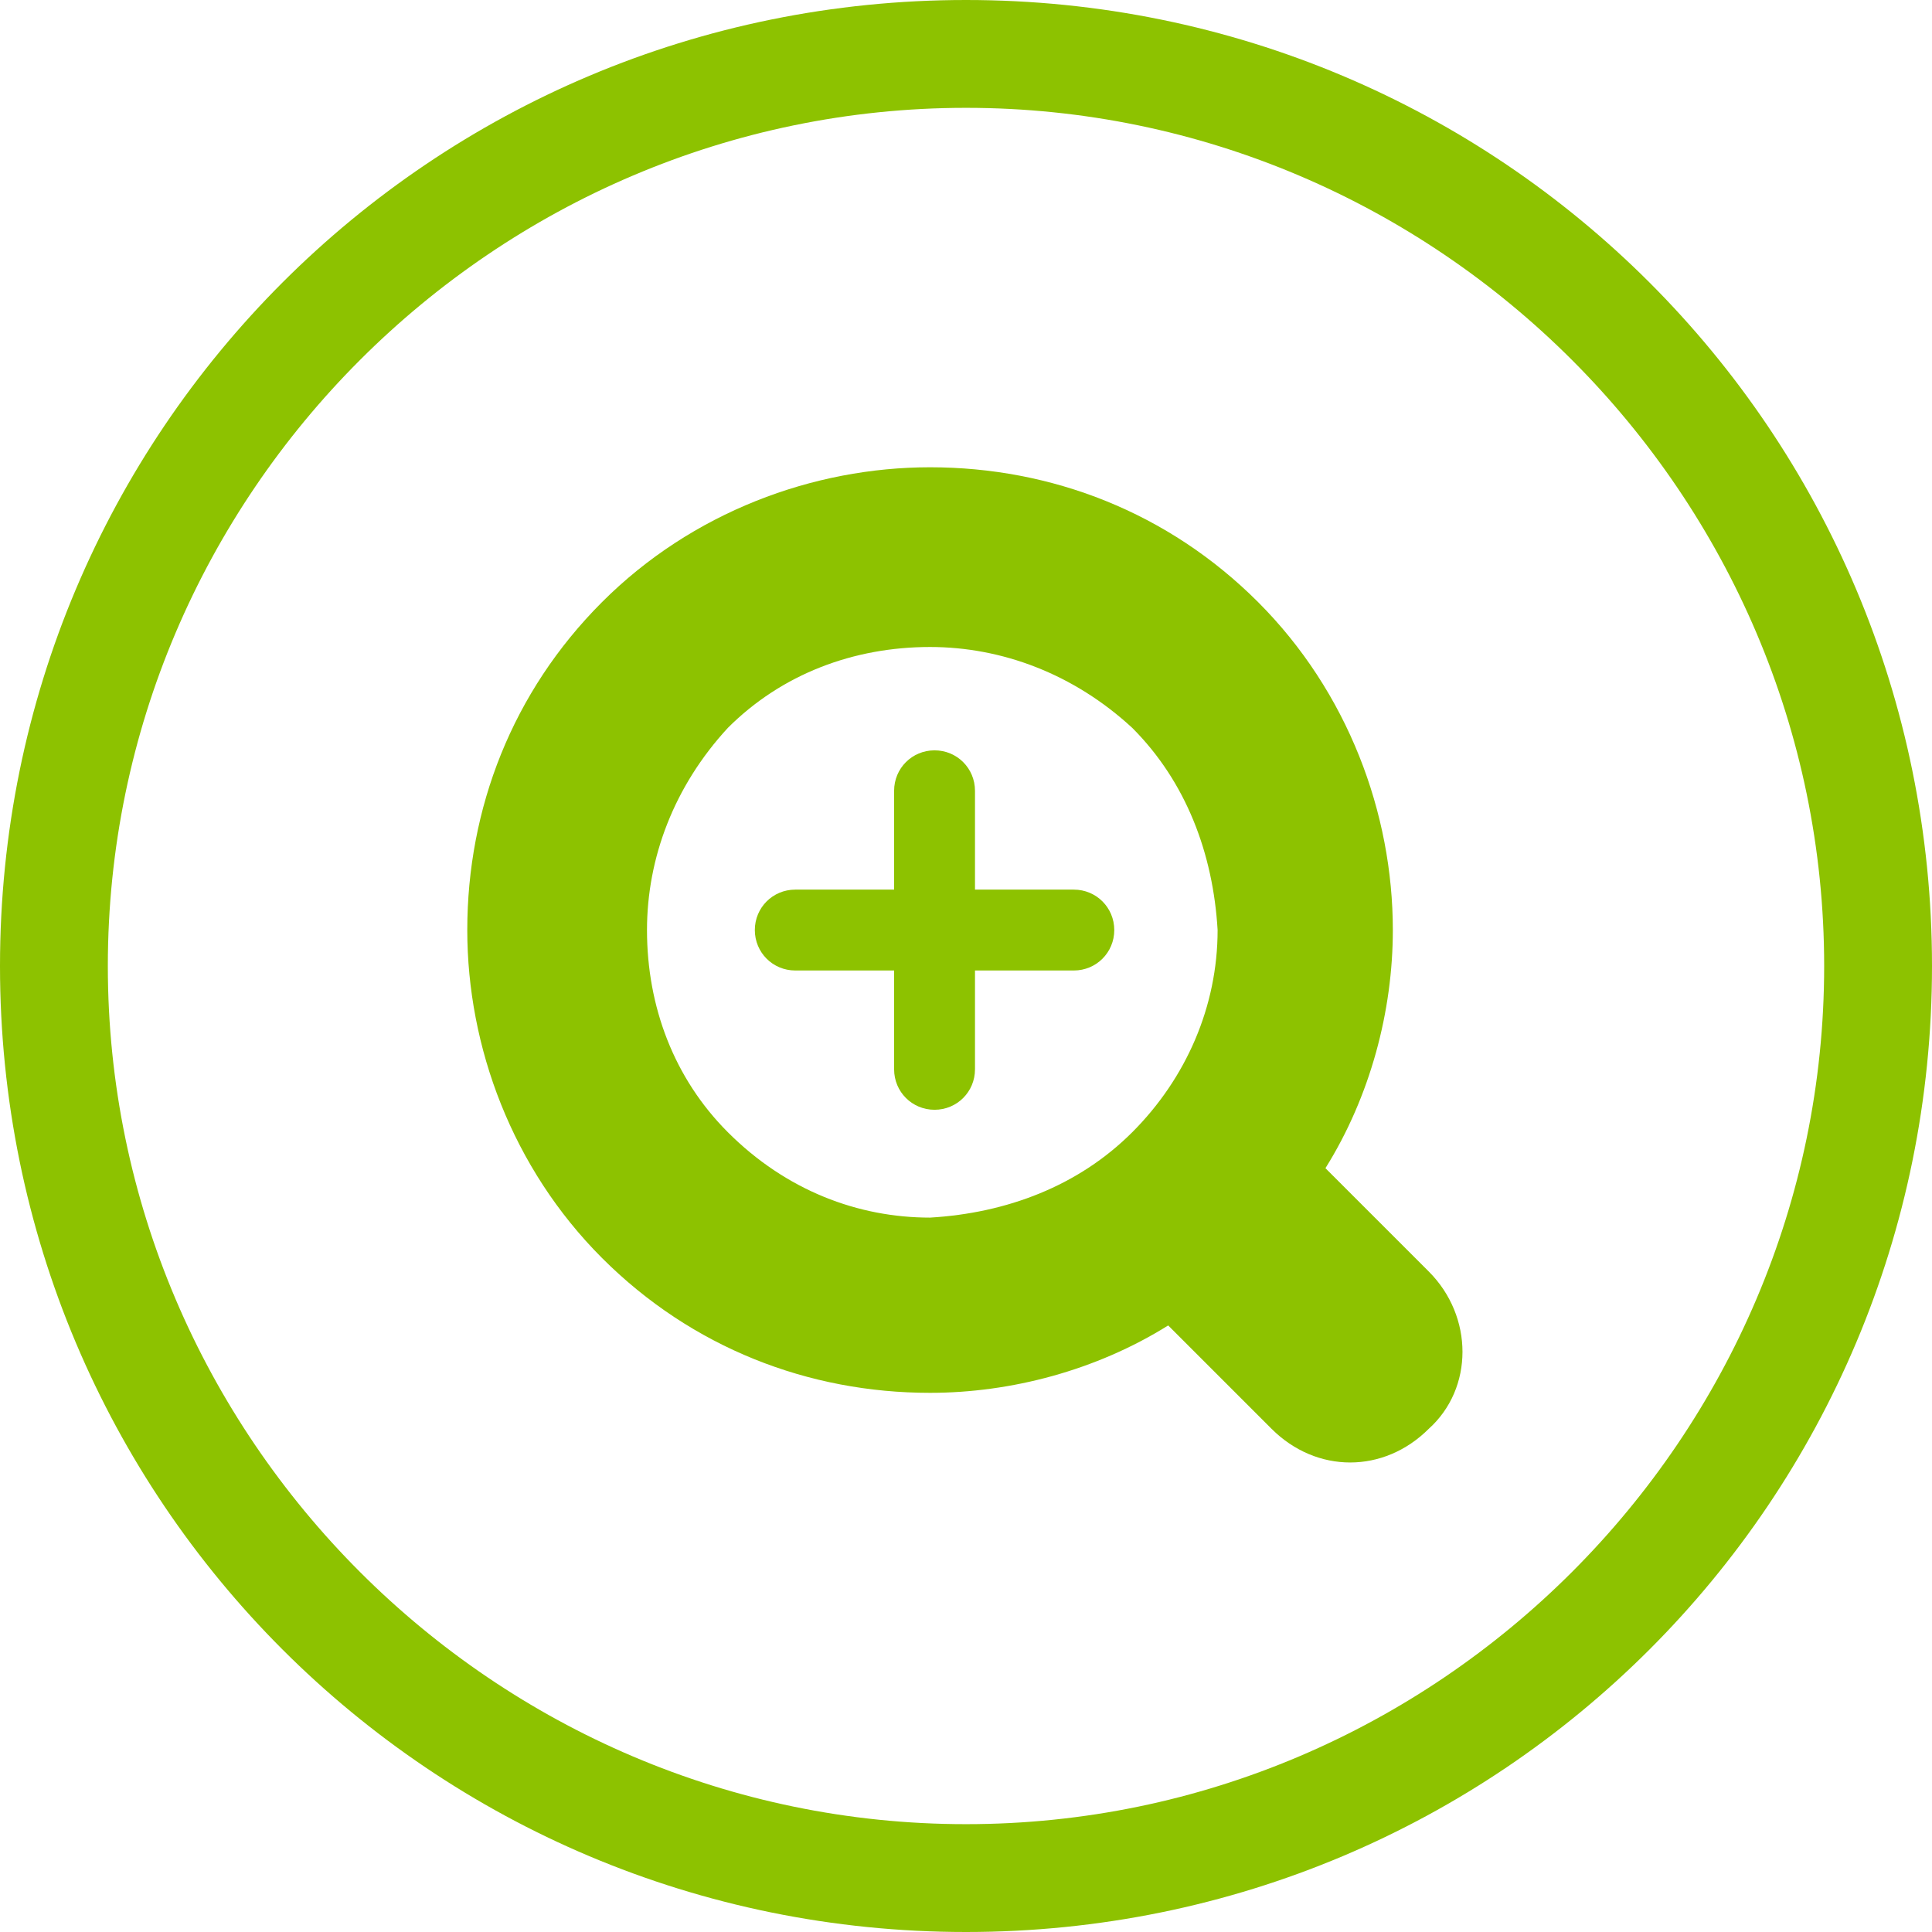 <?xml version="1.0" encoding="utf-8"?>
<!-- Generator: Adobe Illustrator 25.2.3, SVG Export Plug-In . SVG Version: 6.00 Build 0)  -->
<svg version="1.1" id="レイヤー_1" xmlns="http://www.w3.org/2000/svg" xmlns:xlink="http://www.w3.org/1999/xlink" x="0px"
	 y="0px" viewBox="0 0 43 43" style="enable-background:new 0 0 43 43;" xml:space="preserve">
<style type="text/css">
	.st0{fill:#8DC200;}
</style>
<g>
	<g>
		<path class="st0" d="M23.9,19.8h-2.2v-2.2c0-0.5-0.4-0.9-0.9-0.9c-0.5,0-0.9,0.4-0.9,0.9v2.2h-2.2c-0.5,0-0.9,0.4-0.9,0.9
			c0,0.5,0.4,0.9,0.9,0.9h2.2v2.2c0,0.5,0.4,0.9,0.9,0.9c0.5,0,0.9-0.4,0.9-0.9v-2.2h2.2c0.5,0,0.9-0.4,0.9-0.9
			C24.8,20.2,24.4,19.8,23.9,19.8z"/>
		<path class="st0" d="M31.8,28.3L29.5,26c1-1.6,1.5-3.5,1.5-5.3c0-2.6-1-5.3-3-7.3c-2-2-4.6-3-7.3-3c-2.6,0-5.3,1-7.3,3
			c-2,2-3,4.6-3,7.3c0,2.6,1,5.3,3,7.3c2,2,4.6,3,7.3,3c1.8,0,3.7-0.5,5.3-1.5l2.3,2.3c1,1,2.5,1,3.5,0
			C32.8,30.9,32.8,29.3,31.8,28.3z M25.2,25.2c-1.2,1.2-2.8,1.8-4.5,1.9c-1.6,0-3.2-0.6-4.5-1.9c-1.2-1.2-1.8-2.8-1.8-4.5
			c0-1.6,0.6-3.2,1.8-4.5c1.2-1.2,2.8-1.8,4.5-1.8c1.6,0,3.2,0.6,4.5,1.8c1.2,1.2,1.8,2.8,1.9,4.5C27.1,22.4,26.4,24,25.2,25.2z"/>
	</g>
	<path class="st0" d="M21.5,2.4C32,2.4,40.6,11,40.6,21.5S32,40.6,21.5,40.6S2.4,32,2.4,21.5S11,2.4,21.5,2.4 M21.5,0
		C9.6,0,0,9.6,0,21.5C0,33.4,9.6,43,21.5,43S43,33.4,43,21.5C43,9.6,33.4,0,21.5,0L21.5,0z"/>
</g>
</svg>
